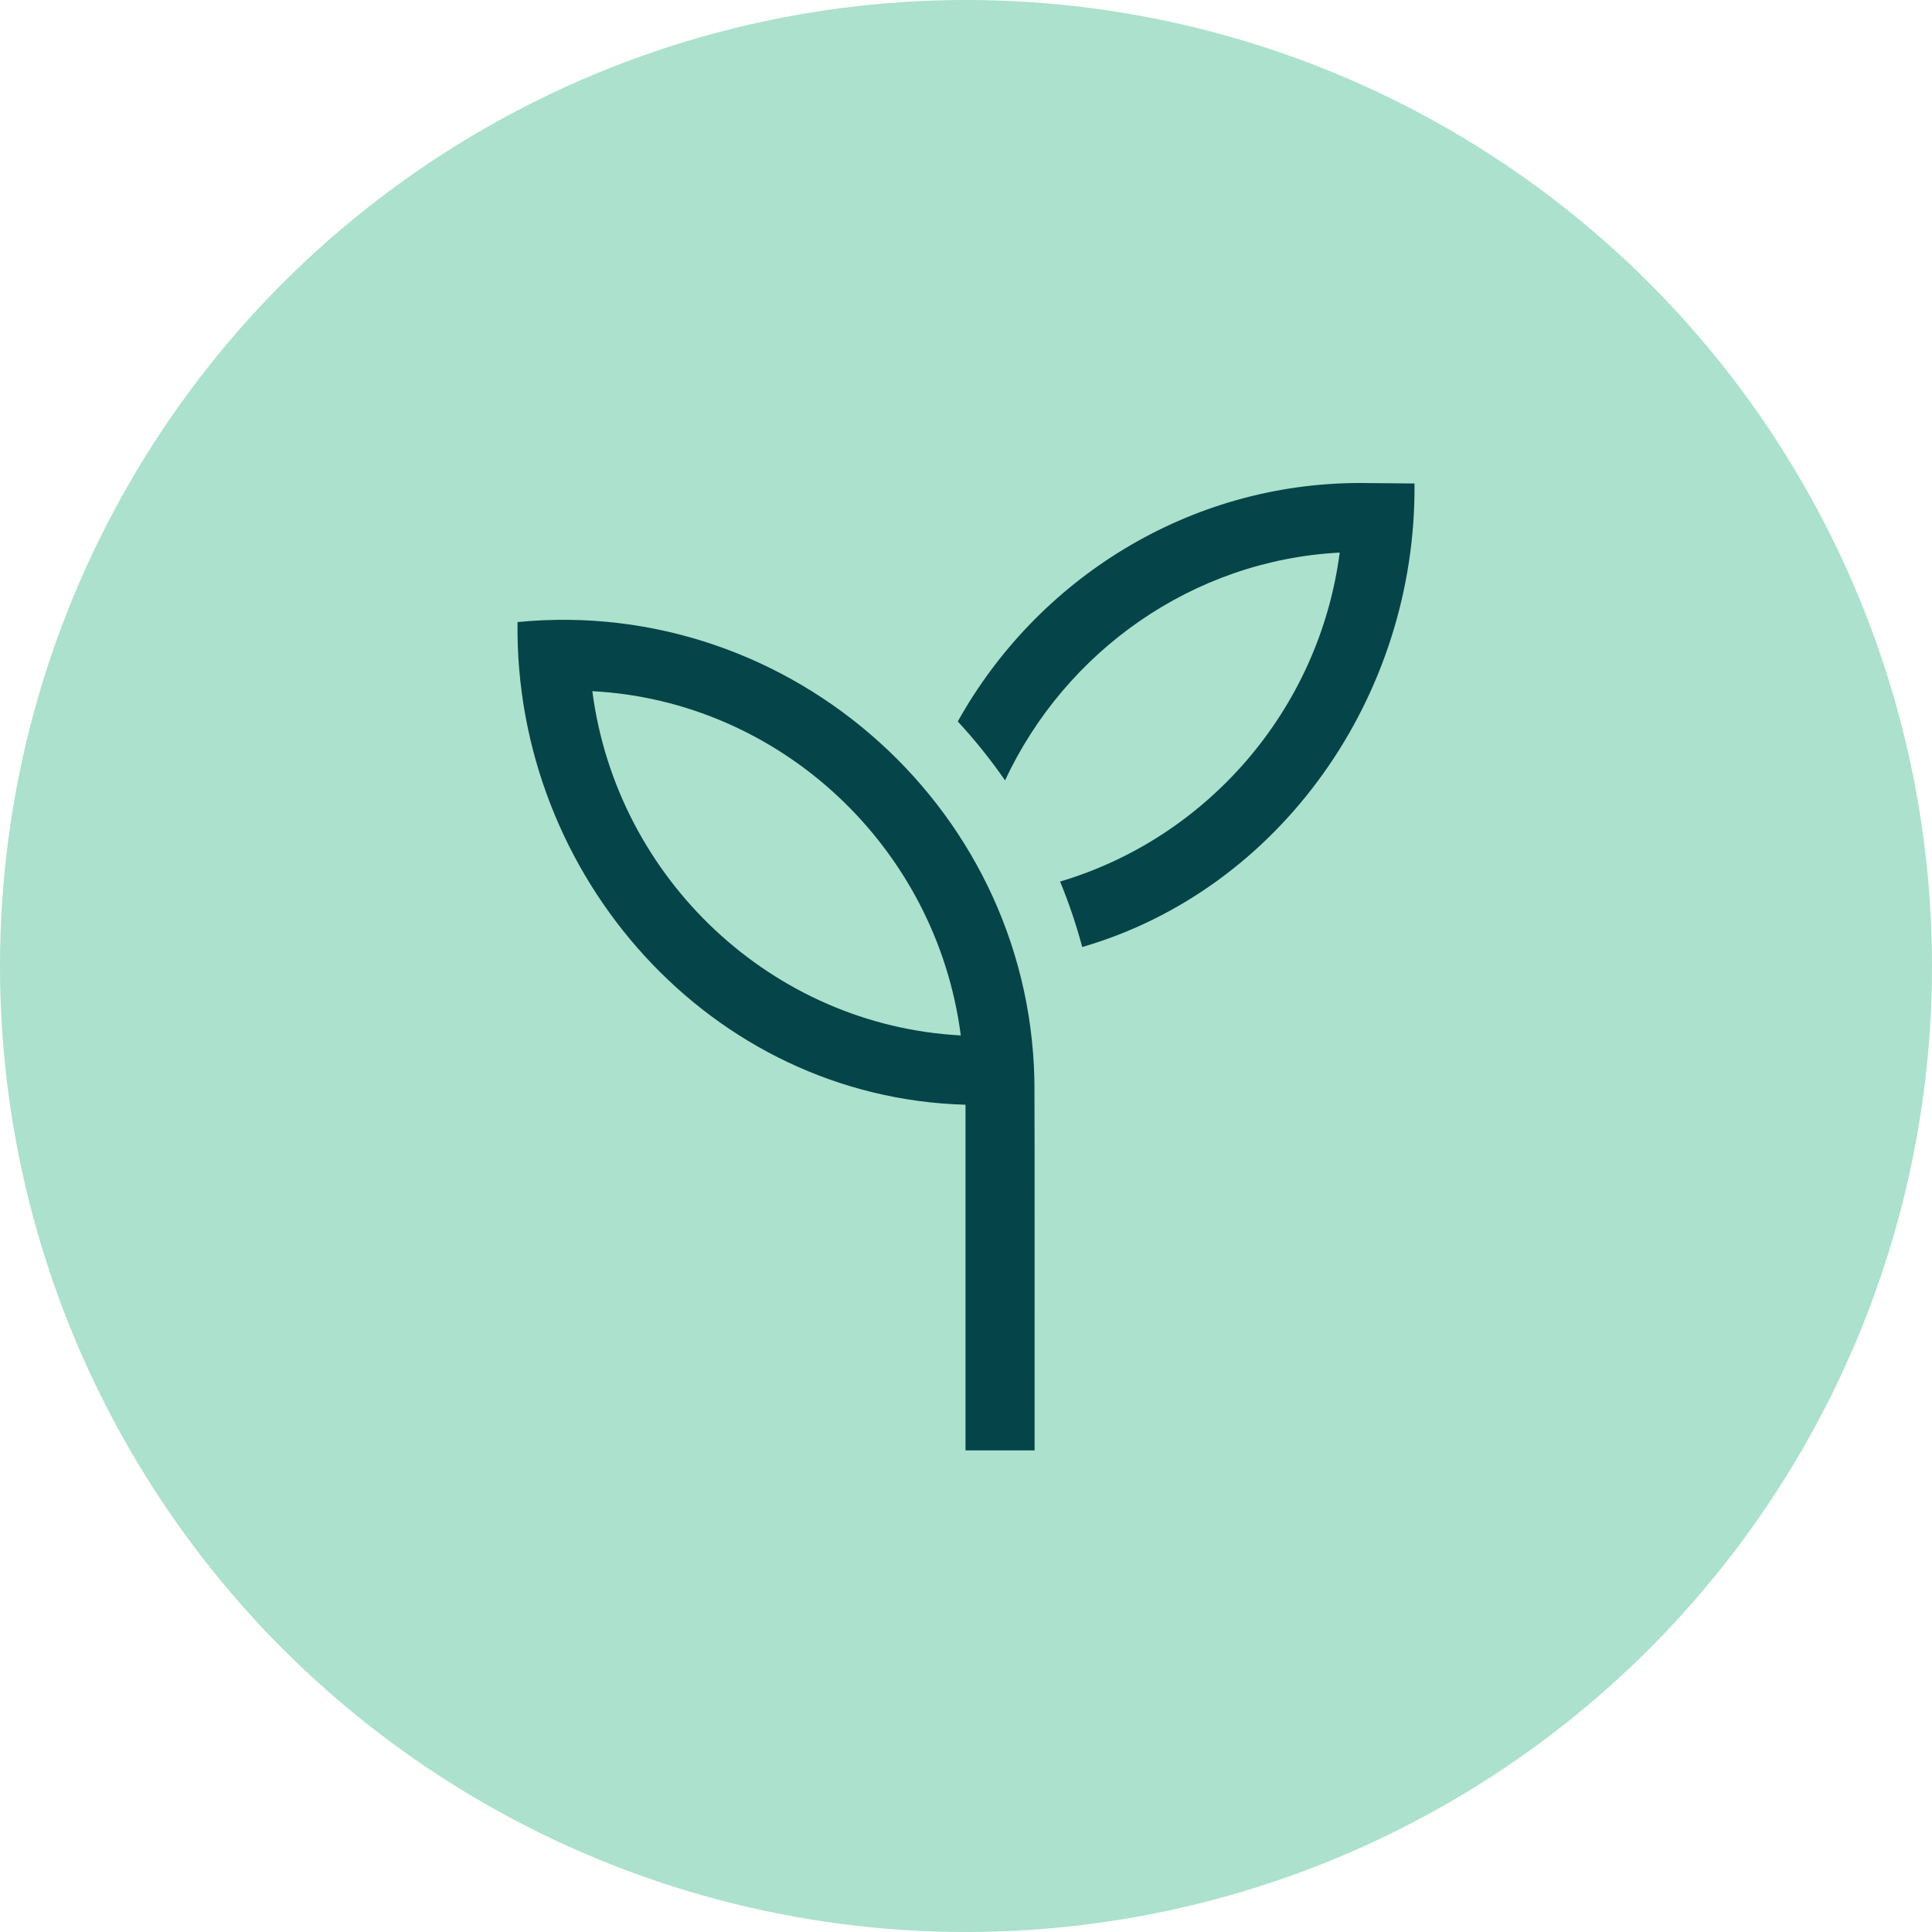 <svg xmlns="http://www.w3.org/2000/svg" viewBox="0 0 56 56" width="56" height="56" fill="none"><circle cx="28" cy="28" r="28" fill="#ABE1CD" fill-opacity="1"/><path fill="#054449" d="M39.422 14c-4.963 0-9.356 2.78-11.66 6.912.495.535.953 1.107 1.37 1.708 1.748-3.746 5.44-6.38 9.7-6.603-.596 4.57-3.862 8.28-8.105 9.535.253.613.468 1.247.642 1.898 5.739-1.667 9.688-7.272 9.631-13.436L39.423 14h-.001ZM29.985 31.654c.039-8.093-7.028-14.405-14.984-13.623-.097 7.382 5.616 13.788 12.985 13.99V42.04h2.002c-.001-3.74.004-9.295-.004-10.384h.001Zm-12.816-11.62c5.45.286 9.974 4.519 10.68 9.978-5.447-.287-9.97-4.52-10.68-9.978Z"/></svg>